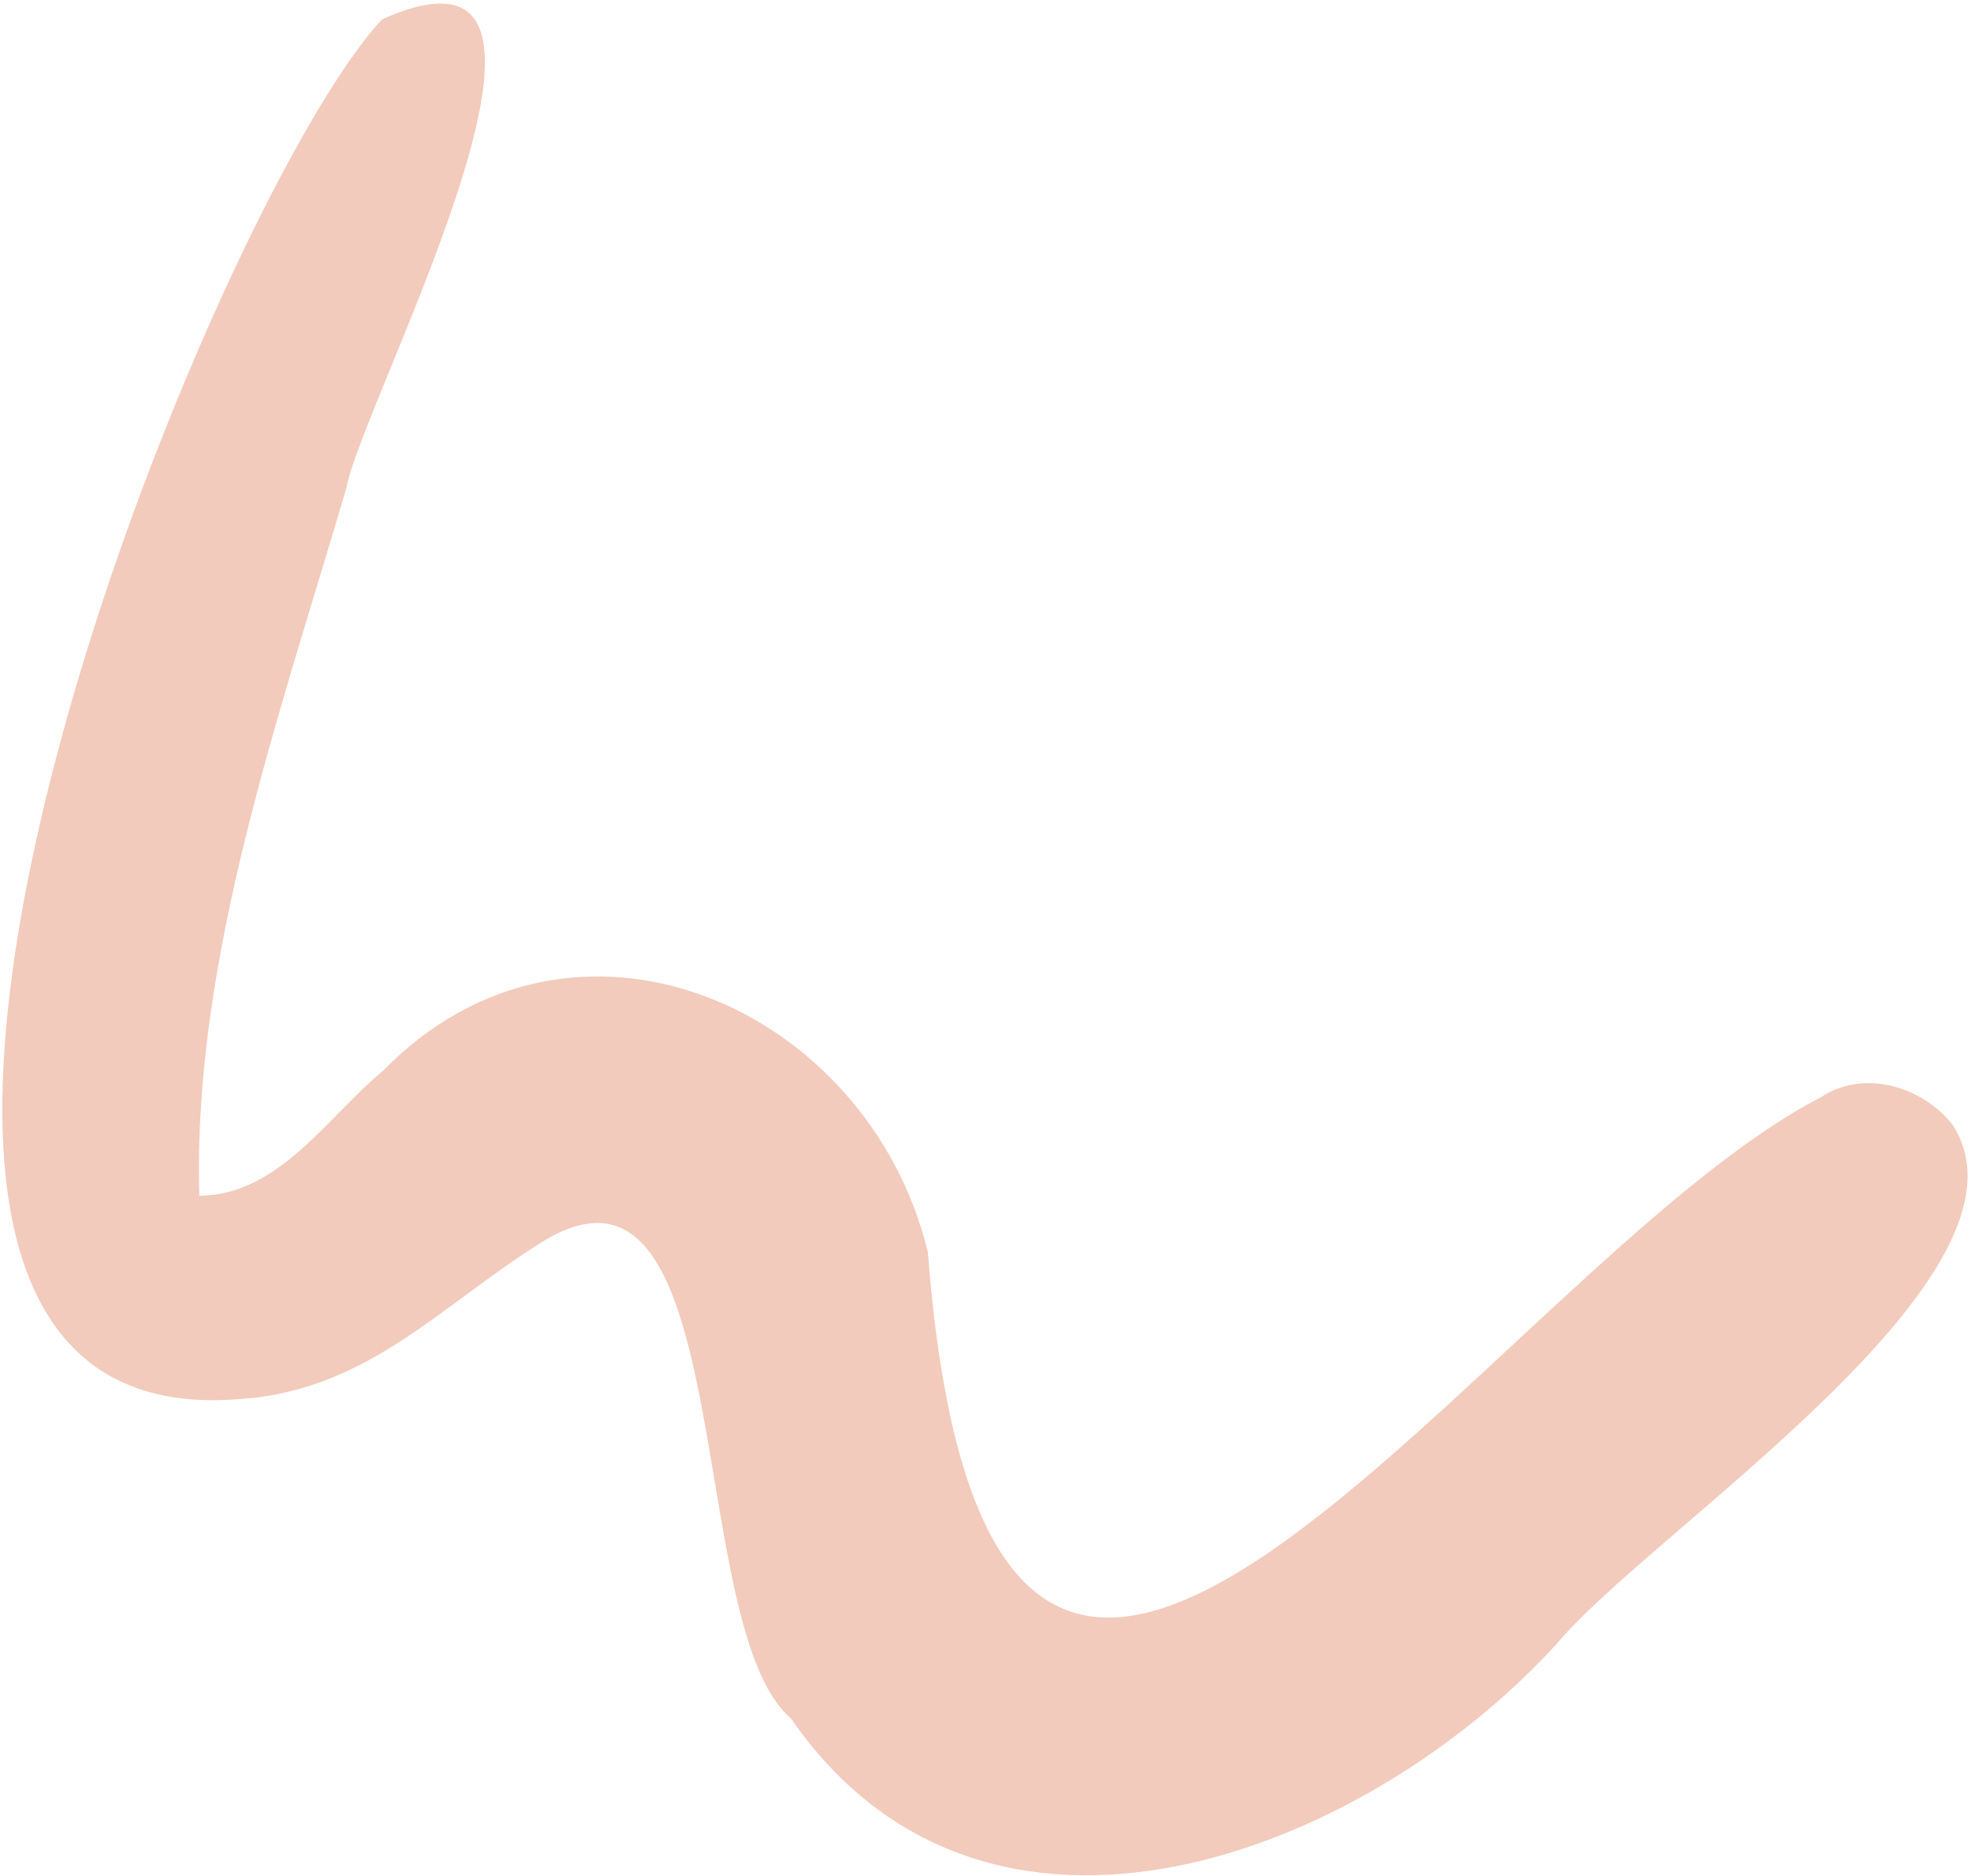 <?xml version="1.0" encoding="UTF-8"?> <svg xmlns="http://www.w3.org/2000/svg" width="499" height="475" viewBox="0 0 499 475" fill="none"><path opacity="0.6" d="M461.088 277.804C377.119 321.057 251.057 526.536 234.898 317.013C219.711 254.71 145.208 221.816 96.97 271.131C82.941 282.787 70.492 302.72 50.463 302.783C48.724 243.162 70.787 181.075 87.692 123.588C91.685 101.356 158.409 -22.762 96.744 4.902C52.088 52.468 -73.177 365.302 60.628 354.283C93.63 352.131 112.196 329.705 138.529 313.72C187.152 285.714 173.184 412.251 200.202 435.082C249.718 506.858 345.226 469.678 393.908 416.491C417.515 387.933 519.046 322.591 494.268 284.728C486.788 275.254 471.975 270.579 461.101 277.789L461.088 277.804Z" fill="#EAA98F"></path></svg> 